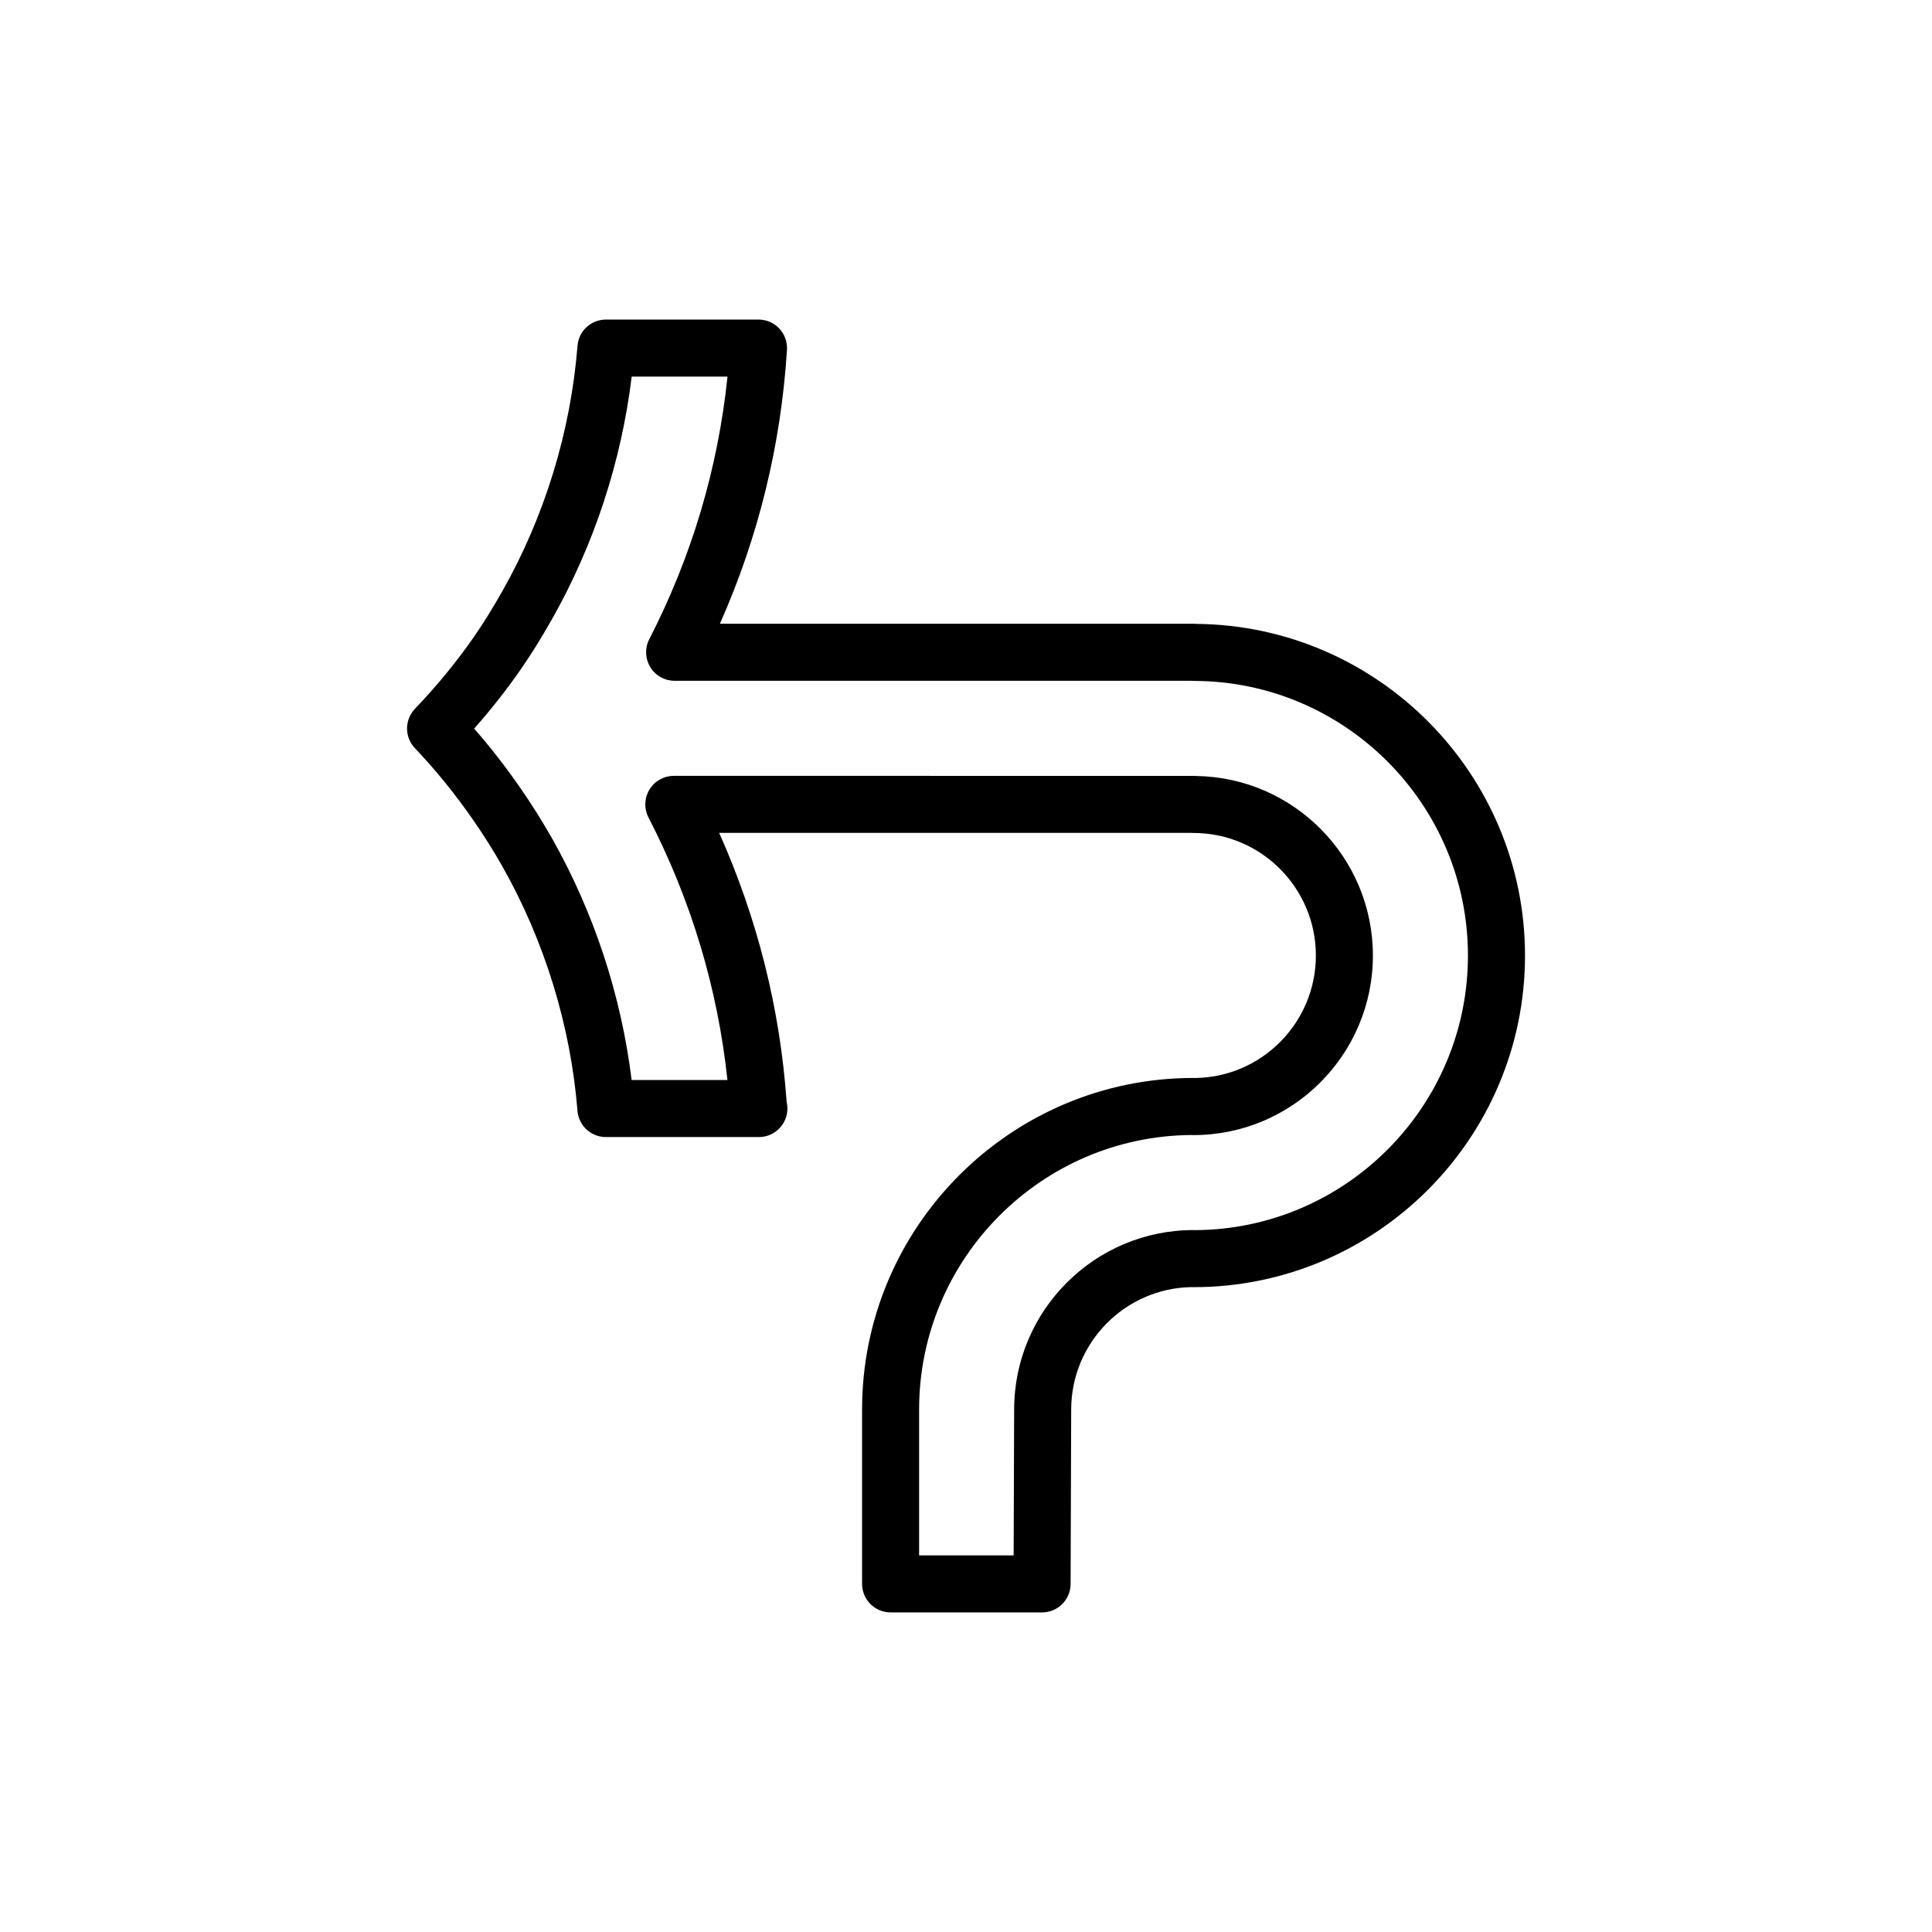 <?xml version="1.0" encoding="UTF-8"?>
<!-- Uploaded to: SVG Find, www.svgrepo.com, Generator: SVG Find Mixer Tools -->
<svg fill="#000000" width="800px" height="800px" version="1.1" viewBox="144 144 512 512" xmlns="http://www.w3.org/2000/svg">
 <path d="m461.24 309.34c-0.258-0.023-0.52-0.039-0.777-0.039l-125.68-0.004c10.211-23 16.184-47.359 17.773-72.574 0.133-2.086-0.605-4.125-2.031-5.652-1.43-1.523-3.426-2.383-5.512-2.383h-40.438c-3.941 0-7.227 3.031-7.531 6.957-1.797 22.703-8.688 45.176-19.91 65.008-2.57 4.535-4.984 8.43-7.387 11.91-4.551 6.594-9.863 13.078-15.785 19.285-2.785 2.918-2.785 7.508-0.004 10.43 5.535 5.812 10.766 12.273 15.547 19.184 2.781 4.019 5.34 8.09 7.609 12.102 11.219 19.836 18.113 42.25 19.926 64.816 0.316 3.926 3.594 6.953 7.531 6.953h40.441 0.102c4.176 0 7.559-3.387 7.559-7.559 0-0.594-0.07-1.18-0.203-1.738-1.734-24.672-7.734-48.602-17.875-71.312h125.1c0.203 0.016 0.406 0.023 0.613 0.023 17.875 0 32.414 14.57 32.414 32.477 0 17.738-14.273 32.199-31.918 32.461-0.168-0.012-0.328-0.016-0.5-0.016-48.438 0-87.844 39.43-87.844 87.891v46.184c0 4.172 3.379 7.559 7.559 7.559h40.145c4.16 0 7.543-3.371 7.559-7.531l0.156-46.211c0-17.738 14.277-32.203 31.93-32.465 0.168 0.012 0.328 0.016 0.5 0.016 48.43 0 87.836-39.43 87.836-87.891-0.012-48.105-38.918-87.371-86.906-87.879zm-0.414 160.66c-0.172-0.016-0.344-0.02-0.523-0.02-26.215 0-47.543 21.348-47.543 47.559l-0.133 38.652h-25.055v-38.629c0-39.957 32.34-72.492 72.207-72.773 0.172 0.016 0.344 0.02 0.523 0.02 26.207 0 47.531-21.34 47.531-47.578 0-26.016-20.957-47.227-46.859-47.586-0.223-0.02-0.441-0.031-0.672-0.031l-137.73-0.004c-2.637 0-5.078 1.371-6.453 3.621-1.371 2.246-1.473 5.055-0.266 7.394 11.348 22.027 18.367 45.398 20.922 69.59h-25.387c-2.742-22.375-9.984-44.402-21.129-64.102-2.488-4.398-5.297-8.855-8.332-13.25-3.84-5.547-7.949-10.832-12.27-15.773 4.586-5.184 8.777-10.523 12.516-15.941 2.66-3.856 5.316-8.121 8.102-13.047 11.156-19.703 18.398-41.797 21.129-64.297h25.391c-2.519 24.309-9.48 47.688-20.738 69.602-1.203 2.344-1.098 5.144 0.273 7.391 1.371 2.246 3.812 3.617 6.449 3.617h136.95c0.238 0.02 0.473 0.035 0.715 0.035 40.02 0.086 72.574 32.734 72.574 72.773 0.008 39.953-32.324 72.488-72.188 72.777z"/>
</svg>